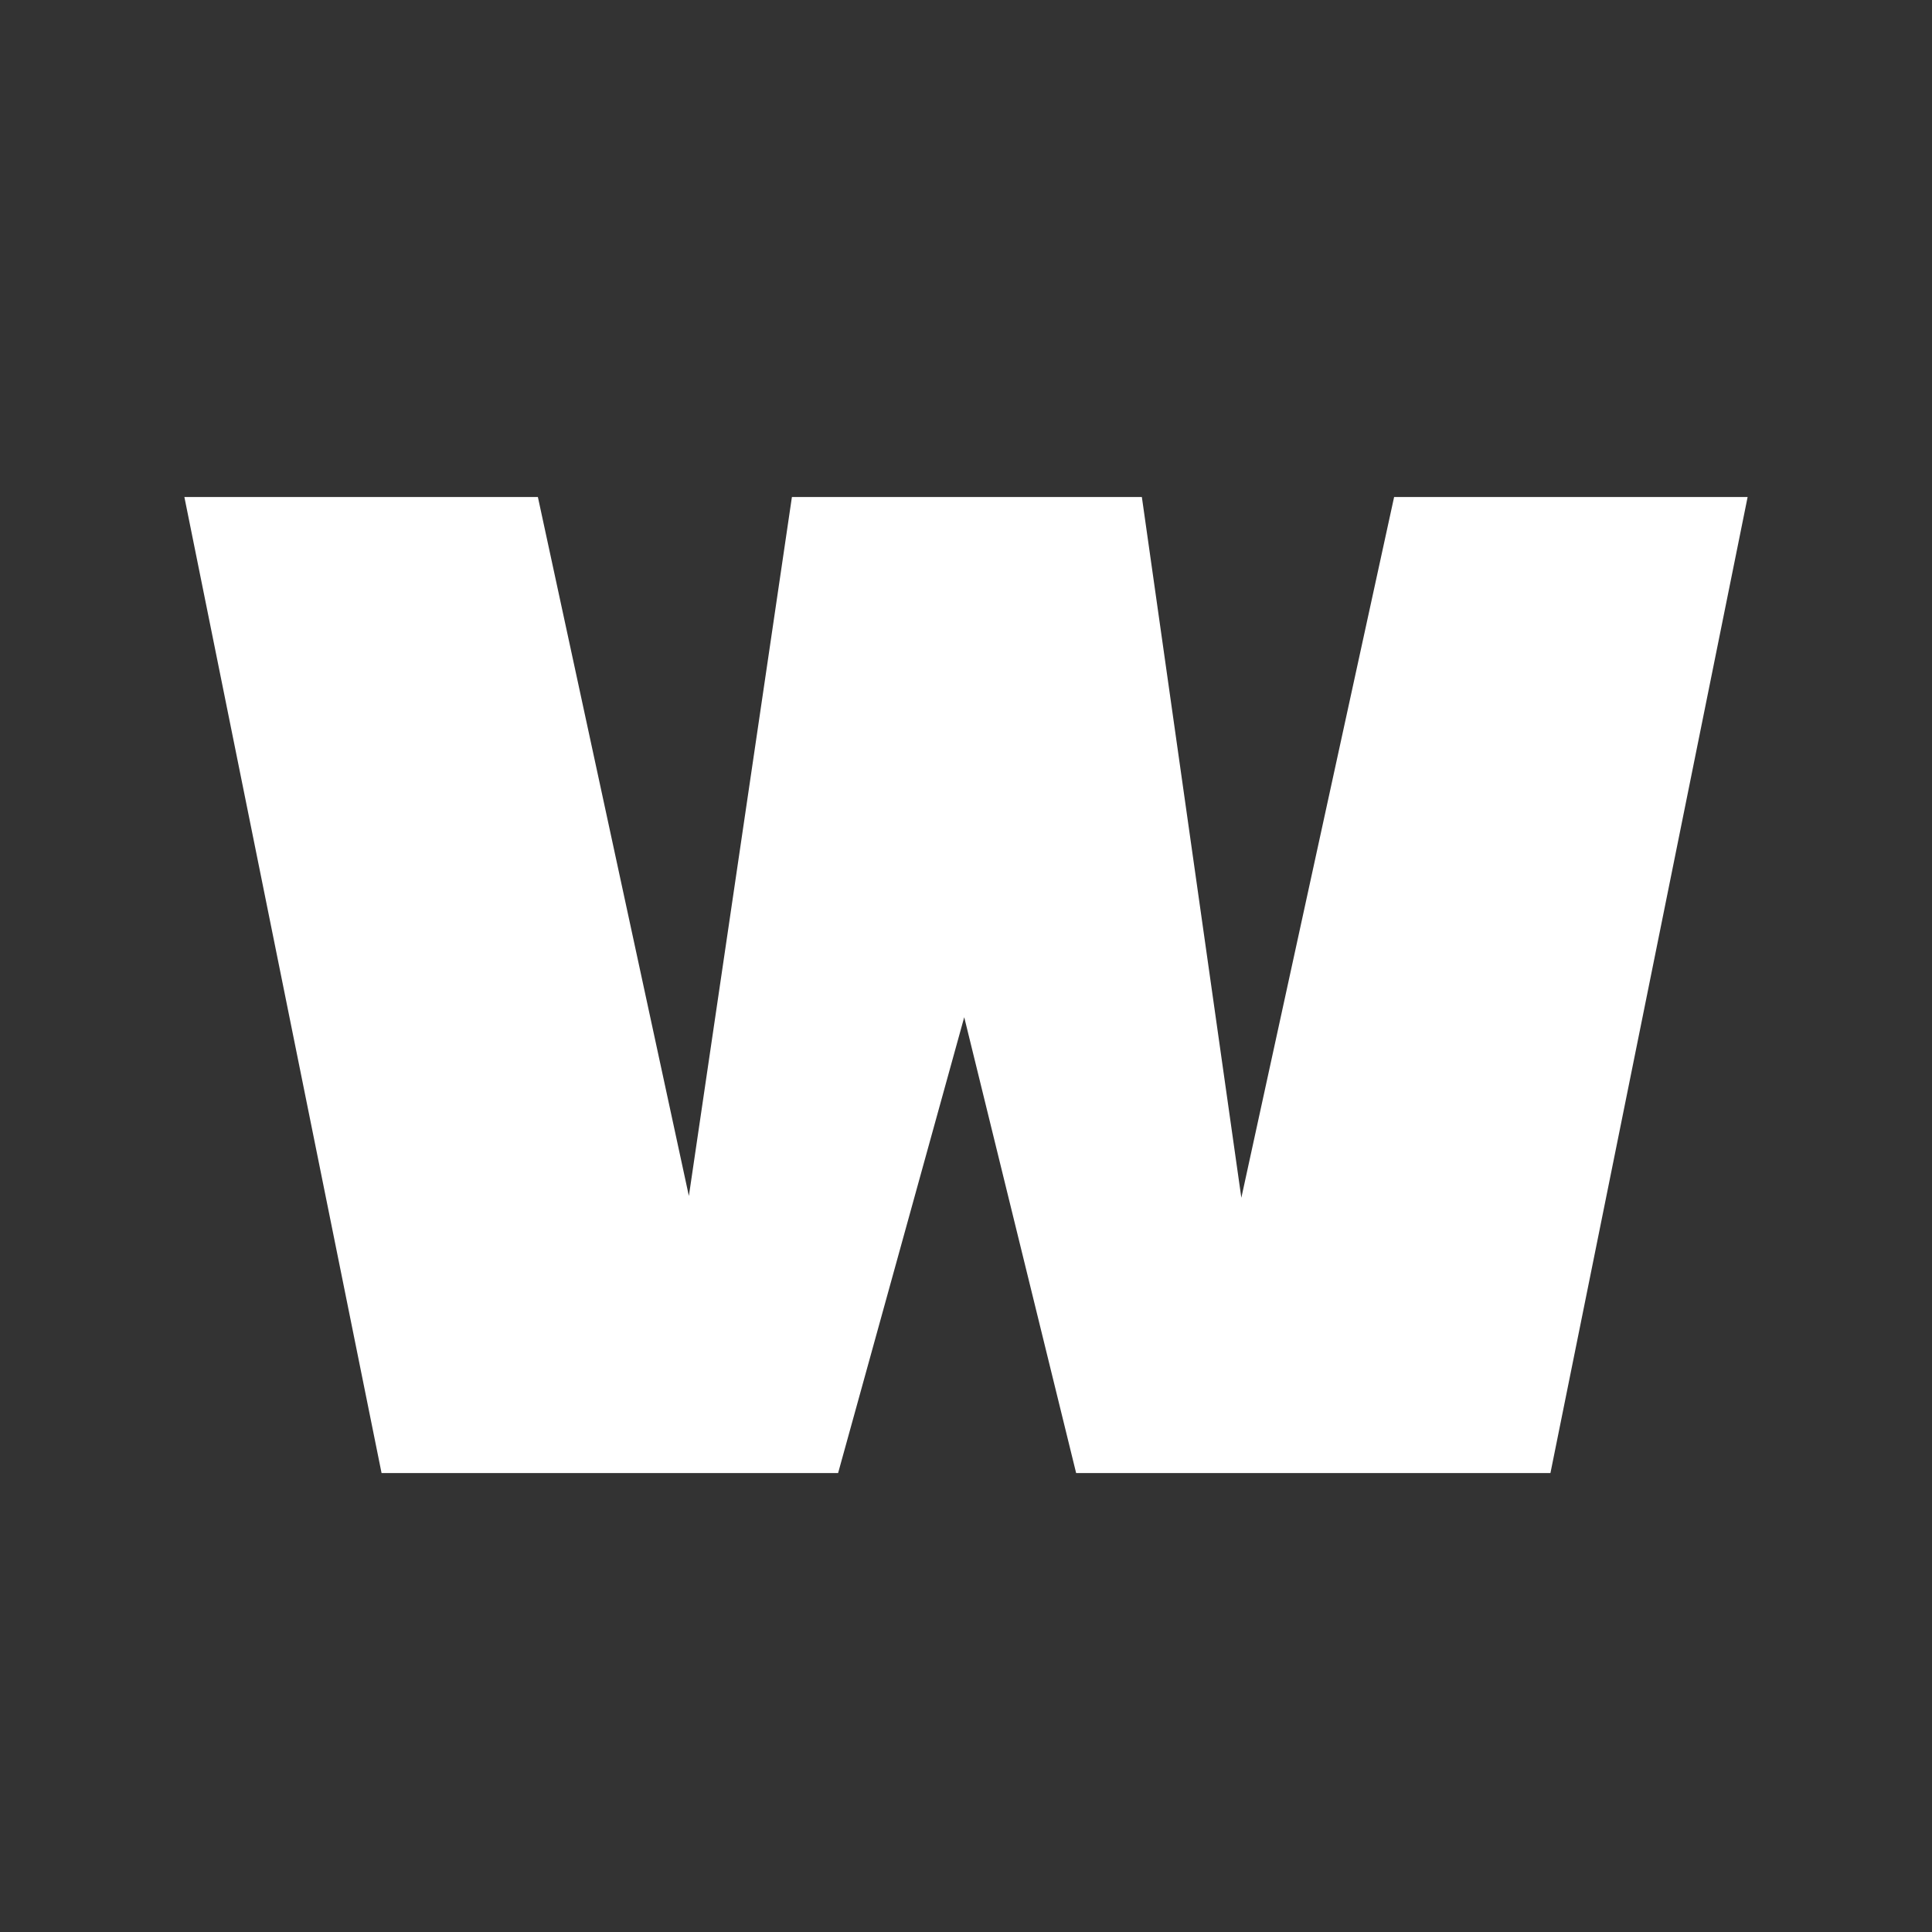 <?xml version="1.0" encoding="UTF-8"?> <svg xmlns="http://www.w3.org/2000/svg" width="964" height="964" viewBox="0 0 964 964" fill="none"><rect x="0" y="0" width="964" height="964" fill="#333333" stroke="none"/><path d="M619.386 597.641L695.614 248H872L773.614 735H536.955L481.114 507.555L418.182 735H190.386L92 248H268.386L343.727 596.749L395.136 248H569.75L619.386 597.641Z" fill="white"></path></svg> 